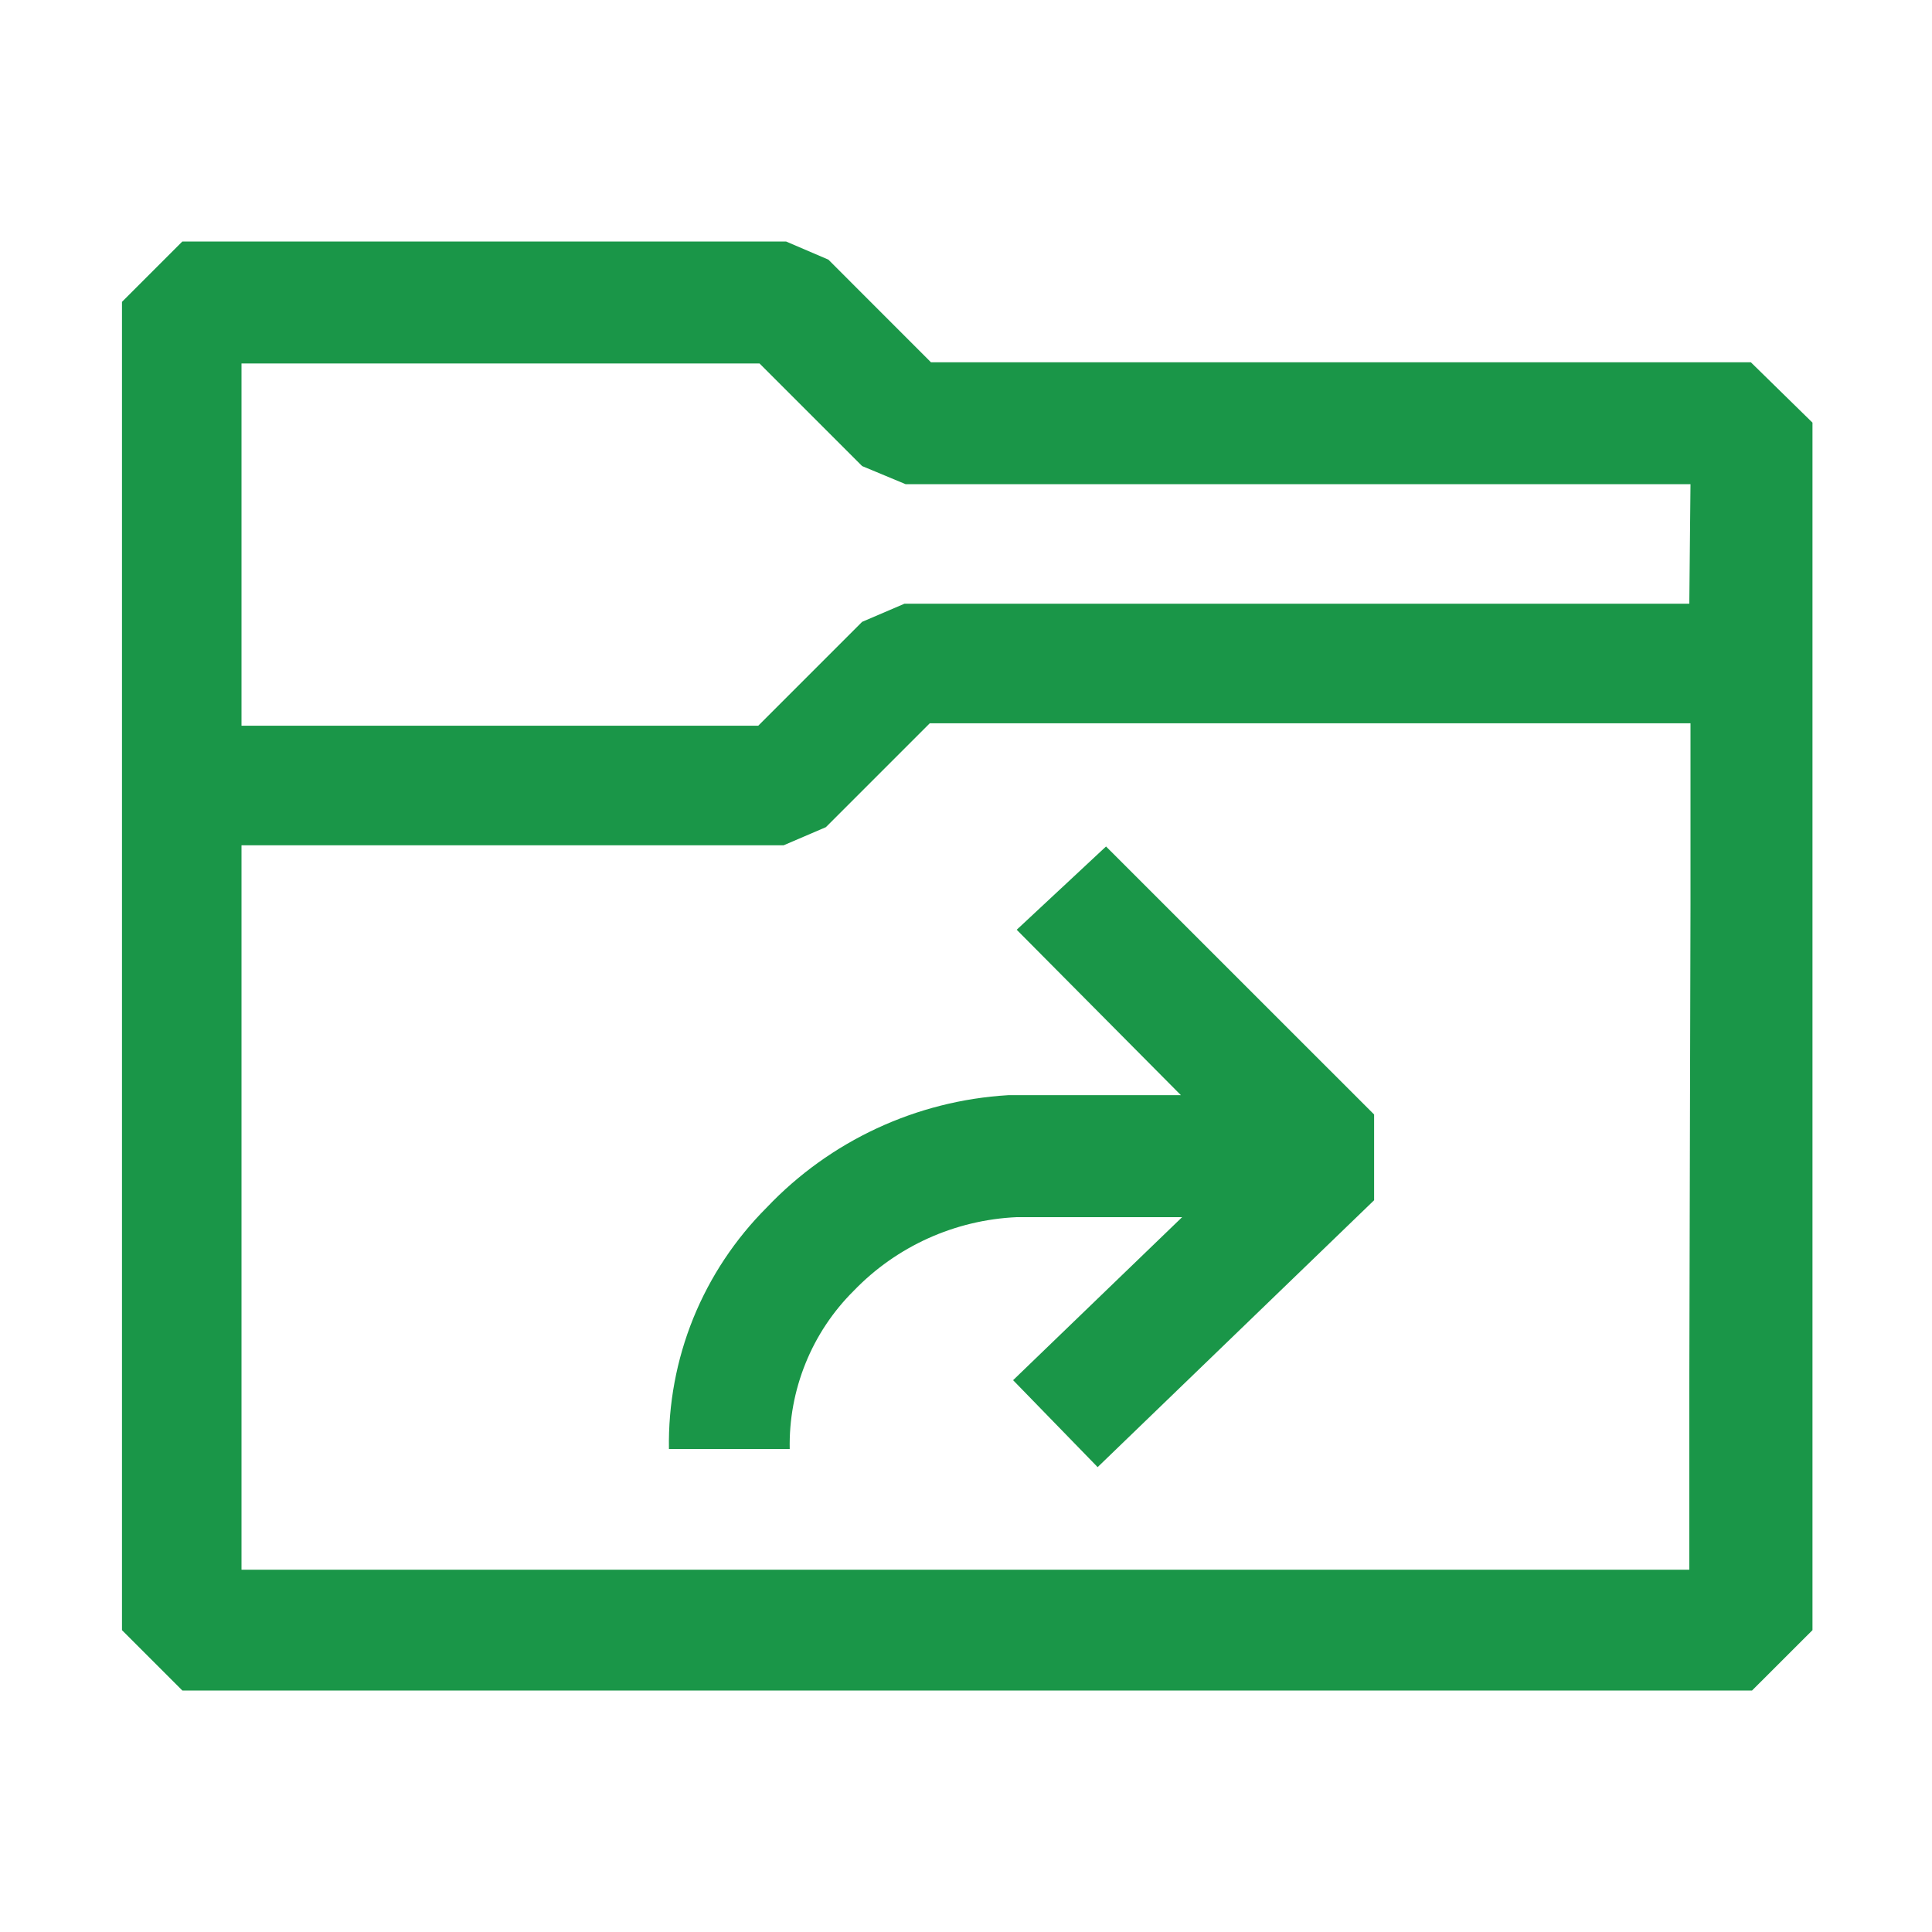 <svg width="29" height="29" viewBox="0 0 29 29" fill="none" xmlns="http://www.w3.org/2000/svg">
<g clip-path="url(#clip0_1659_69931)">
<path fill-rule="evenodd" clip-rule="evenodd" d="M13.974 5.438H26.281L27.206 6.344V24.469L26.299 25.375H2.737L1.831 24.469V4.531L2.737 3.625H11.799L12.434 3.897L13.974 5.438ZM25.357 23.562V20.826L25.375 13.576V10.857H13.956L12.397 12.416L11.763 12.688H3.625V23.562H25.357ZM13.576 9.062H25.357L25.375 7.268H13.594L12.941 6.996L11.401 5.456H3.625V10.893H11.382L12.941 9.334L13.576 9.062ZM17.726 16.439L15.261 13.956L16.602 12.706L20.626 16.729V18.016L16.476 22.022L15.207 20.717L17.744 18.27H15.261C14.334 18.312 13.458 18.707 12.814 19.376C12.502 19.686 12.256 20.056 12.091 20.465C11.926 20.873 11.845 21.31 11.854 21.75H10.041C10.03 21.078 10.154 20.411 10.406 19.788C10.659 19.165 11.034 18.6 11.509 18.125C12.46 17.123 13.756 16.521 15.134 16.439H17.726Z" fill="#1A9648"/>
</g>
<defs>
<clipPath id="clip0_1659_69931">
<rect width="29" height="29" fill="white"/>
</clipPath>
</defs>
</svg>
